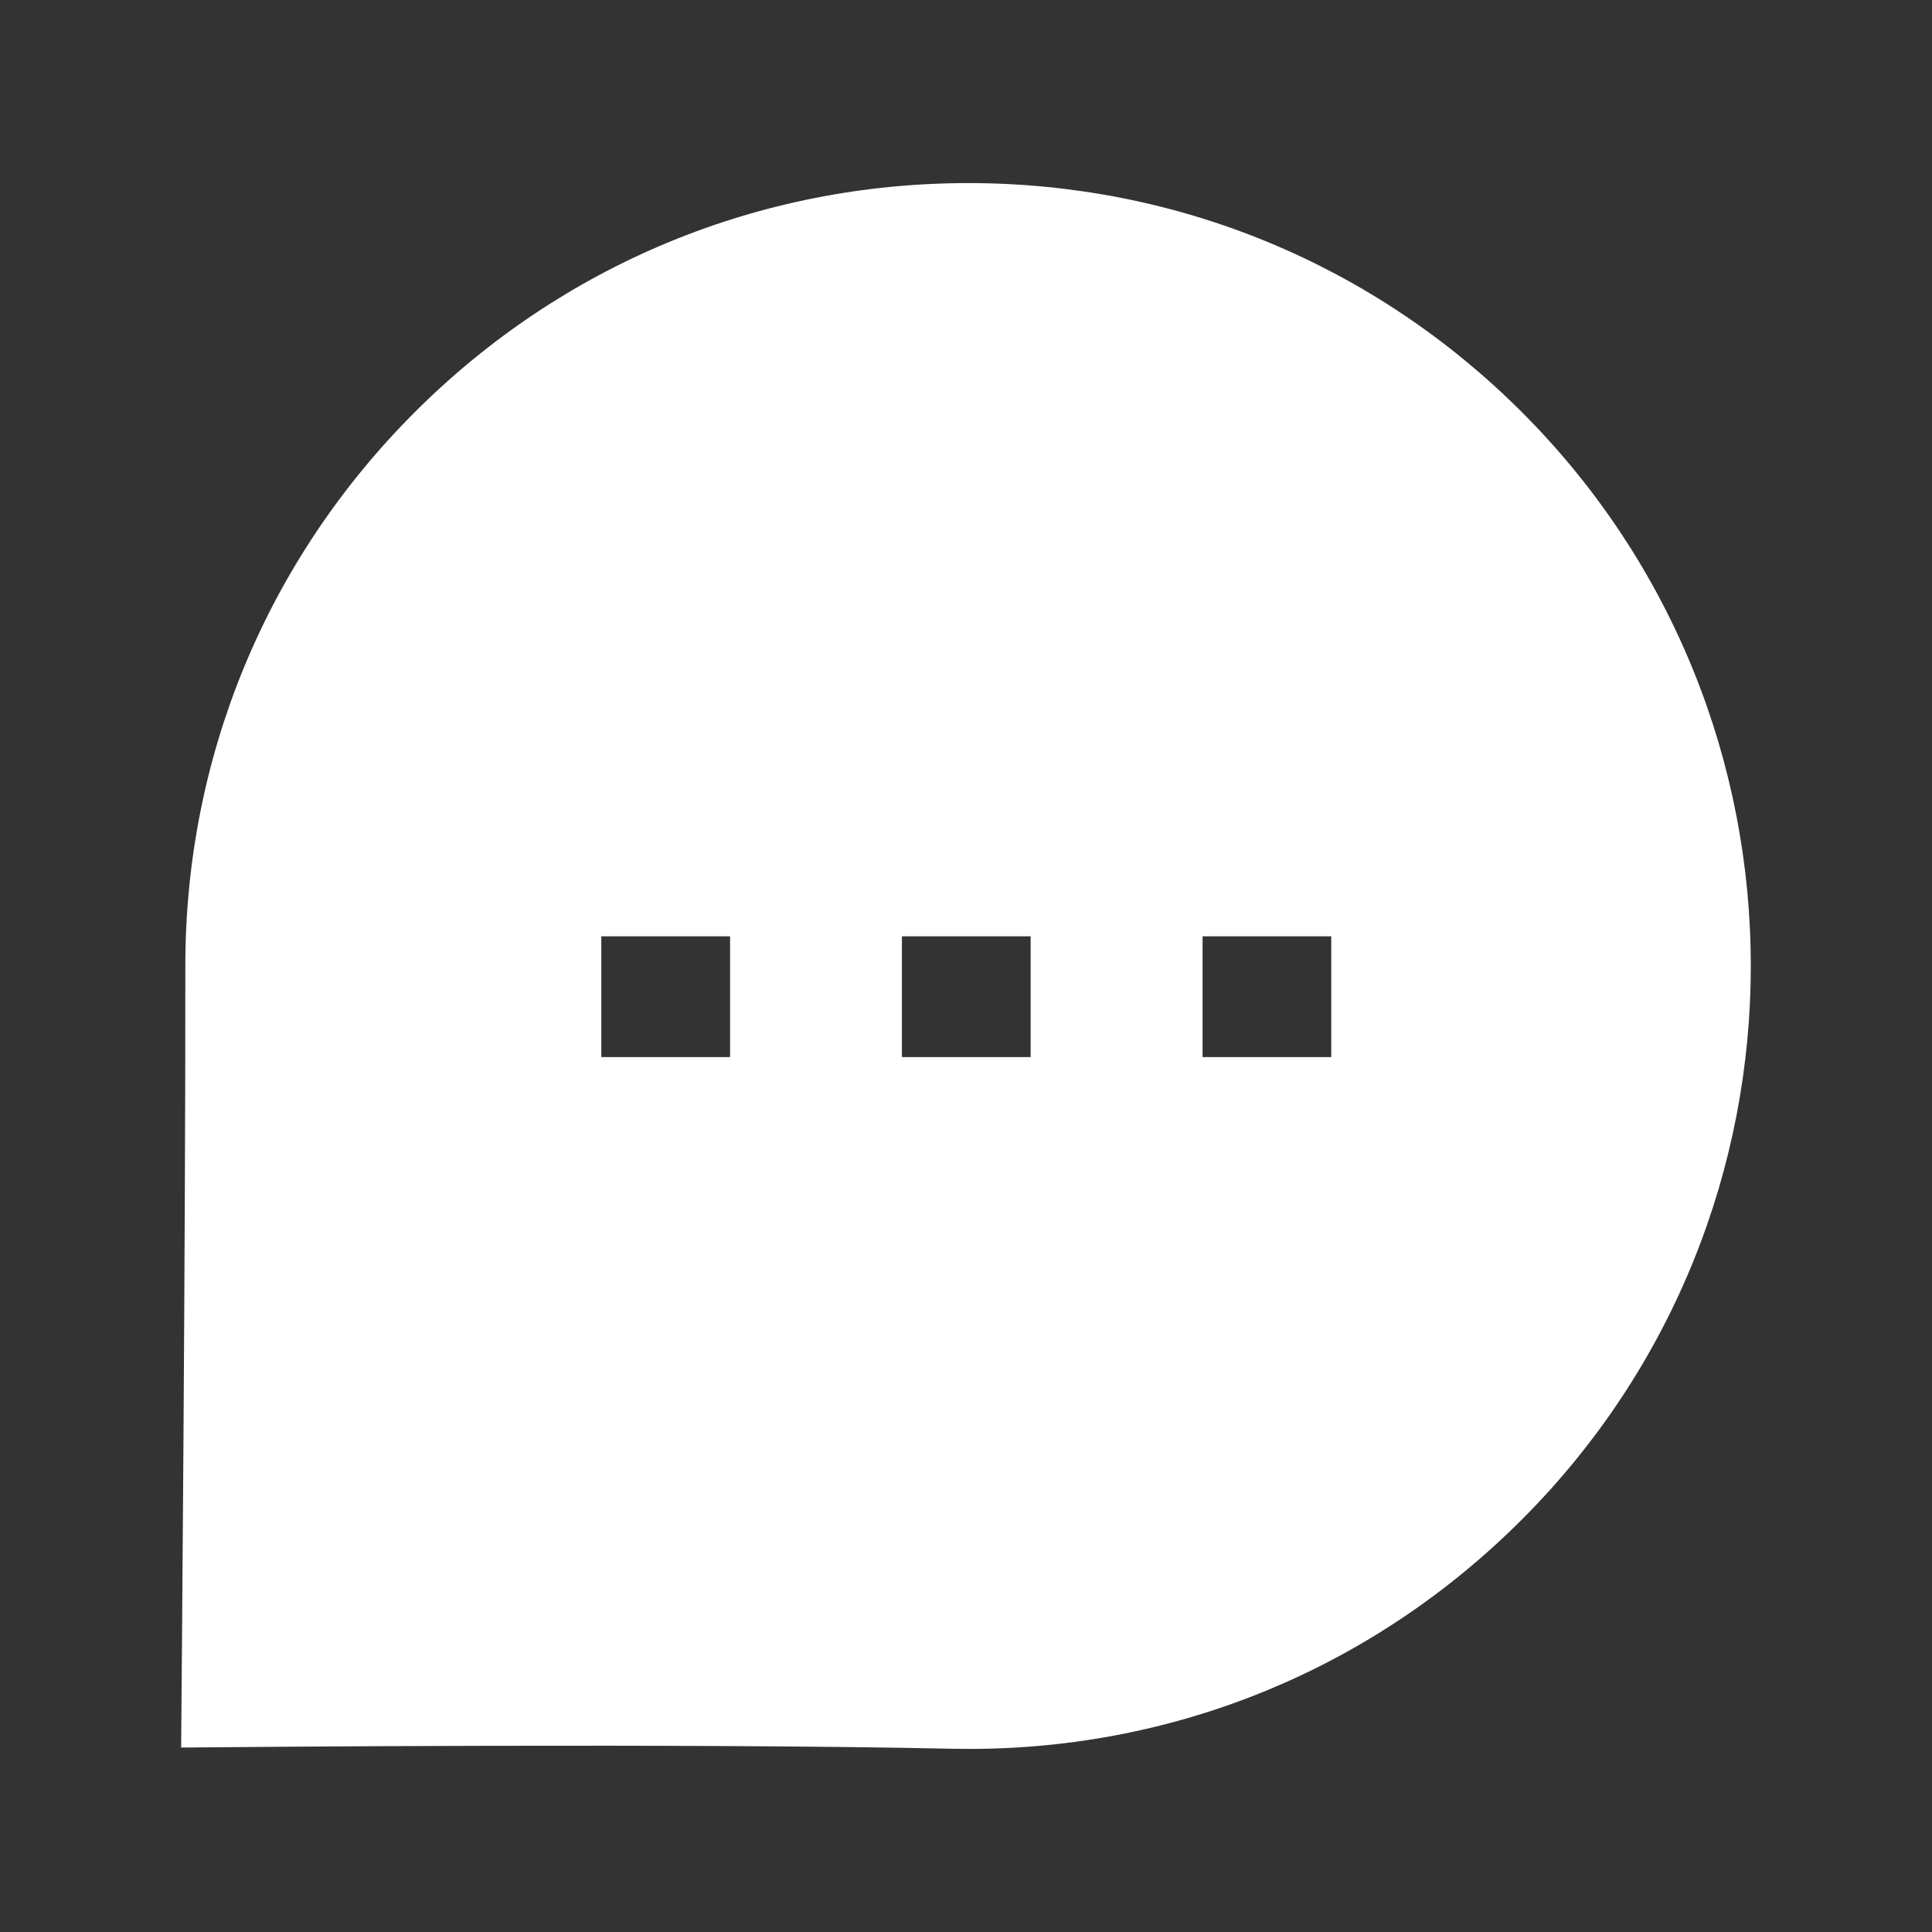 <?xml version="1.0" encoding="UTF-8"?> <svg xmlns="http://www.w3.org/2000/svg" width="42" height="42" viewBox="0 0 42 42" fill="none"><rect x="0" y="0" width="42" height="42" fill="#333333" stroke="none"/><path fill-rule="evenodd" clip-rule="evenodd" d="M26.143 22.98H28.94V20.355H26.143V22.98ZM19.607 22.98H22.405V20.355H19.607V22.98ZM13.072 22.98H15.871V20.355H13.072V22.98ZM33.084 8.959C29.872 5.748 25.601 3.98 21.051 3.98C16.503 3.98 12.227 5.75 9.016 8.961C5.796 12.181 4.025 16.458 4.029 21.01C4.034 26.874 3.945 37.099 3.945 37.099L3.938 37.99L4.827 37.983C4.928 37.981 14.992 37.892 20.681 38.016C20.811 38.018 20.939 38.02 21.068 38.02C25.606 38.02 29.86 36.258 33.084 33.034C39.72 26.396 39.72 15.597 33.084 8.959Z" fill="white"></path></svg> 